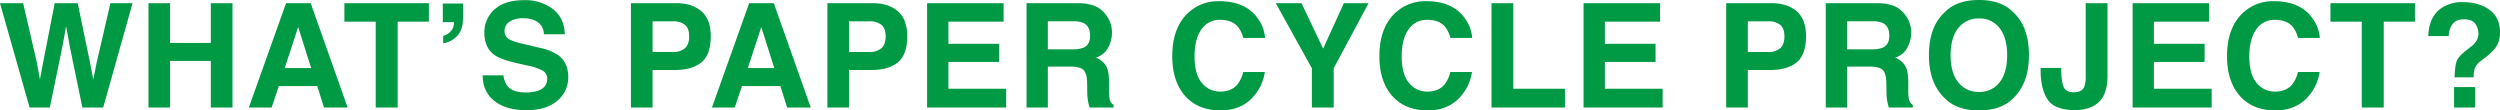 <svg xmlns="http://www.w3.org/2000/svg" width="1207.362" height="53.32"><path d="M11.177 1.538l6.665 28.848 1.436 8.032 1.47-7.861 5.674-29.019H37.53l5.981 28.848 1.538 8.032 1.538-7.725L53.32 1.538h10.7L49.834 51.919H39.785l-6.084-29.463-1.777-9.741-1.777 9.741-6.084 29.463h-9.775L.001 1.538zm60.531 50.381V1.538h10.425v19.209h19.684V1.538h10.459v50.381h-10.459v-22.49H82.13v22.49zm65.794-19.038h12.783l-6.289-19.824zm.649-31.343h11.895l17.842 50.381h-11.416l-3.247-10.356h-18.56l-3.486 10.356h-11.006zm68.973 0v8.921h-15.073v41.46h-10.6v-41.46h-15.134V1.538zm6.9 15.791a7.281 7.281 0 004.614-3.589 6.255 6.255 0 00.581-3.042h-5.366V1.709h9.741v7.21q0 5.161-2.512 8.135a11.863 11.863 0 01-7.054 3.865zm29.12 19.038a10.345 10.345 0 001.88 5.161q2.563 3.11 8.784 3.11a18.539 18.539 0 006.05-.82q4.409-1.572 4.409-5.845a4.313 4.313 0 00-2.187-3.862 23.523 23.523 0 00-6.87-2.358l-5.332-1.2q-7.861-1.774-10.861-3.859-5.093-3.486-5.093-10.9a14.56 14.56 0 014.922-11.245Q243.768.071 253.304.071a21.982 21.982 0 0113.586 4.221q5.623 4.221 5.9 12.253h-10.117a7.227 7.227 0 00-3.965-6.46 13.3 13.3 0 00-6.118-1.265 11.423 11.423 0 00-6.494 1.641 5.225 5.225 0 00-2.427 4.58 4.335 4.335 0 002.393 4.033 29.287 29.287 0 006.563 2.085l8.682 2.085a22.445 22.445 0 018.613 3.657q4.512 3.555 4.512 10.288a14.519 14.519 0 01-5.281 11.467q-5.29 4.563-14.929 4.563-9.844 0-15.483-4.495t-5.64-12.356zm89.685-18.8q0-3.931-2.068-5.605a8.974 8.974 0 00-5.793-1.675h-9.81v14.832h9.81a8.506 8.506 0 005.793-1.812q2.072-1.808 2.072-5.739zm10.425-.068q0 8.921-4.512 12.612t-12.886 3.691h-10.7v18.117h-10.459V1.538h21.943q7.588 0 12.1 3.9t4.518 12.062zm17.909 15.381h12.783l-6.289-19.824zm.649-31.343h11.895l17.845 50.382h-11.416l-3.247-10.356h-18.56l-3.486 10.356h-11.006zm65.9 16.03q0-3.931-2.068-5.605a8.974 8.974 0 00-5.793-1.675h-9.81v14.832h9.81a8.506 8.506 0 005.793-1.812q2.073-1.808 2.073-5.739zm10.425-.068q0 8.921-4.512 12.612t-12.886 3.691h-10.7v18.117H399.58V1.538h21.943q7.588 0 12.1 3.9t4.515 12.062zm46.551-7.041h-26.66v10.7h24.473v8.75h-24.473v12.953h27.889v9.058h-38.179V1.538h36.948zm21.361-.171v13.532h11.929a13.294 13.294 0 005.332-.82q3.145-1.436 3.145-5.674 0-4.58-3.042-6.152a11.5 11.5 0 00-5.127-.889zm14.424-8.75a23.023 23.023 0 018.152 1.3 12.735 12.735 0 014.836 3.521 15.6 15.6 0 012.6 4.238 13.814 13.814 0 01.957 5.3 15.094 15.094 0 01-1.812 7.058 10.124 10.124 0 01-5.981 4.9 9.407 9.407 0 014.939 3.982q1.453 2.583 1.453 7.883v3.384a25.883 25.883 0 00.273 4.683 4.206 4.206 0 001.914 2.871v1.262h-11.587q-.479-1.675-.684-2.7a24.809 24.809 0 01-.444-4.341l-.068-4.683q-.068-4.819-1.76-6.426t-6.34-1.606H506.05v19.756h-10.288V1.538zm45.661 25.6q0-13.193 7.075-20.337A21.083 21.083 0 01588.863.579q12.715 0 18.594 8.34a18.055 18.055 0 013.486 9.4h-10.526a14.219 14.219 0 00-2.632-5.469q-2.871-3.281-8.511-3.281a10.55 10.55 0 00-9.057 4.633q-3.315 4.631-3.315 13.108t3.5 12.7a11.071 11.071 0 008.9 4.221q5.537 0 8.442-3.623a15.738 15.738 0 002.673-5.847h10.425a22.614 22.614 0 01-6.99 13.4q-5.622 5.158-14.406 5.158-10.869 0-17.09-6.973-6.221-7.005-6.221-19.207zm82.883-25.599h11.931l-16.85 31.445v18.936H633.57V32.983L616.139 1.538h12.407l10.459 21.944zm17.157 25.6q0-13.193 7.075-20.337A21.083 21.083 0 01688.903.58q12.715 0 18.594 8.34a18.055 18.055 0 013.486 9.4h-10.525a14.219 14.219 0 00-2.632-5.469q-2.871-3.281-8.511-3.281a10.55 10.55 0 00-9.058 4.631q-3.315 4.631-3.315 13.108t3.5 12.7a11.071 11.071 0 008.9 4.221q5.537 0 8.442-3.623a15.738 15.738 0 002.666-5.845h10.425a22.614 22.614 0 01-6.99 13.4q-5.614 5.157-14.398 5.157-10.87 0-17.09-6.971-6.221-7.007-6.221-19.209zm54.139-25.6h10.527v41.323h24.951v9.058h-35.474zm81.415 8.921h-26.66v10.7h24.473v8.75H775.07v12.952h27.891v9.058h-38.179V1.538h36.948zm60.051 7.109q0-3.931-2.068-5.605a8.974 8.974 0 00-5.793-1.675h-9.81v14.831h9.81a8.506 8.506 0 005.793-1.812q2.07-1.808 2.07-5.739zm10.425-.068q0 8.921-4.512 12.612t-12.886 3.691h-10.7v18.116h-10.455V1.538h21.943q7.588 0 12.1 3.9t4.512 12.062zm19.823-7.212v13.531h11.929a13.294 13.294 0 005.332-.82q3.145-1.436 3.145-5.674 0-4.58-3.042-6.152a11.5 11.5 0 00-5.127-.889zm14.424-8.75a23.023 23.023 0 018.152 1.3 12.735 12.735 0 014.836 3.521 15.6 15.6 0 012.6 4.238 13.814 13.814 0 01.957 5.3 15.094 15.094 0 01-1.812 7.058 10.124 10.124 0 01-5.981 4.9 9.407 9.407 0 014.939 3.982q1.453 2.581 1.453 7.878v3.384a25.884 25.884 0 00.273 4.683 4.206 4.206 0 001.914 2.871v1.266h-11.587q-.479-1.675-.684-2.7a24.81 24.81 0 01-.444-4.341l-.068-4.683q-.068-4.819-1.76-6.426t-6.34-1.606h-10.87v19.756h-10.288V1.538zm49.287 42.861a12.025 12.025 0 009.929-4.614q3.674-4.614 3.674-13.125 0-8.477-3.674-13.108a12.008 12.008 0 00-9.929-4.633 12.168 12.168 0 00-9.98 4.614q-3.726 4.614-3.726 13.125t3.726 13.125a12.168 12.168 0 009.98 4.616zm24.131-17.739q0 13.569-7.622 20.781-5.708 5.878-16.509 5.878t-16.508-5.878q-7.656-7.212-7.656-20.781 0-13.843 7.656-20.781Q944.938 0 955.739 0t16.508 5.879q7.622 6.94 7.622 20.781zm15.585 6.152v1.162q.137 5.845 1.282 8.22t4.9 2.375q3.726 0 4.922-2.6a13.373 13.373 0 00.718-5.2V1.538h10.531v35.068q0 6.426-2.222 10.186-3.759 6.357-13.568 6.357t-13.16-5.144q-3.35-5.144-3.35-14.031v-1.162zm71.434-22.353h-26.66v10.7h24.473v8.75h-24.473v12.952h27.889v9.058h-38.177V1.538h36.948zm8.646 16.68q0-13.193 7.075-20.337a21.083 21.083 0 0115.654-6.221q12.715 0 18.594 8.34a18.055 18.055 0 013.486 9.4h-10.526a14.219 14.219 0 00-2.632-5.469q-2.871-3.281-8.511-3.281a10.55 10.55 0 00-9.058 4.631q-3.315 4.631-3.315 13.108t3.5 12.7a11.071 11.071 0 008.9 4.221q5.537 0 8.442-3.623a15.738 15.738 0 002.666-5.845h10.425a22.614 22.614 0 01-6.99 13.4q-5.615 5.156-14.399 5.156-10.869 0-17.09-6.973-6.221-7.005-6.221-19.207zm90.746-25.6v8.921h-15.073v41.459h-10.6v-41.46h-15.138V1.538zm18.9 40.5h10.186v9.88h-10.186zm-12.476-24.607q.41-9.741 6.8-13.809a17.934 17.934 0 019.912-2.6q7.725 0 12.834 3.691t5.11 10.938a12.348 12.348 0 01-2.222 7.485 25.534 25.534 0 01-4.99 4.717l-2.427 1.88a7.346 7.346 0 00-2.632 3.589 15.123 15.123 0 00-.444 4.033h-9.228q.205-5.776 1.094-7.981t4.58-5.076l2.5-1.948a8.717 8.717 0 001.982-2.017 6.876 6.876 0 001.367-4.136 7.977 7.977 0 00-1.521-4.734q-1.521-2.136-5.554-2.136-3.965 0-5.623 2.632a10.12 10.12 0 00-1.658 5.469z" fill="#094"/></svg>